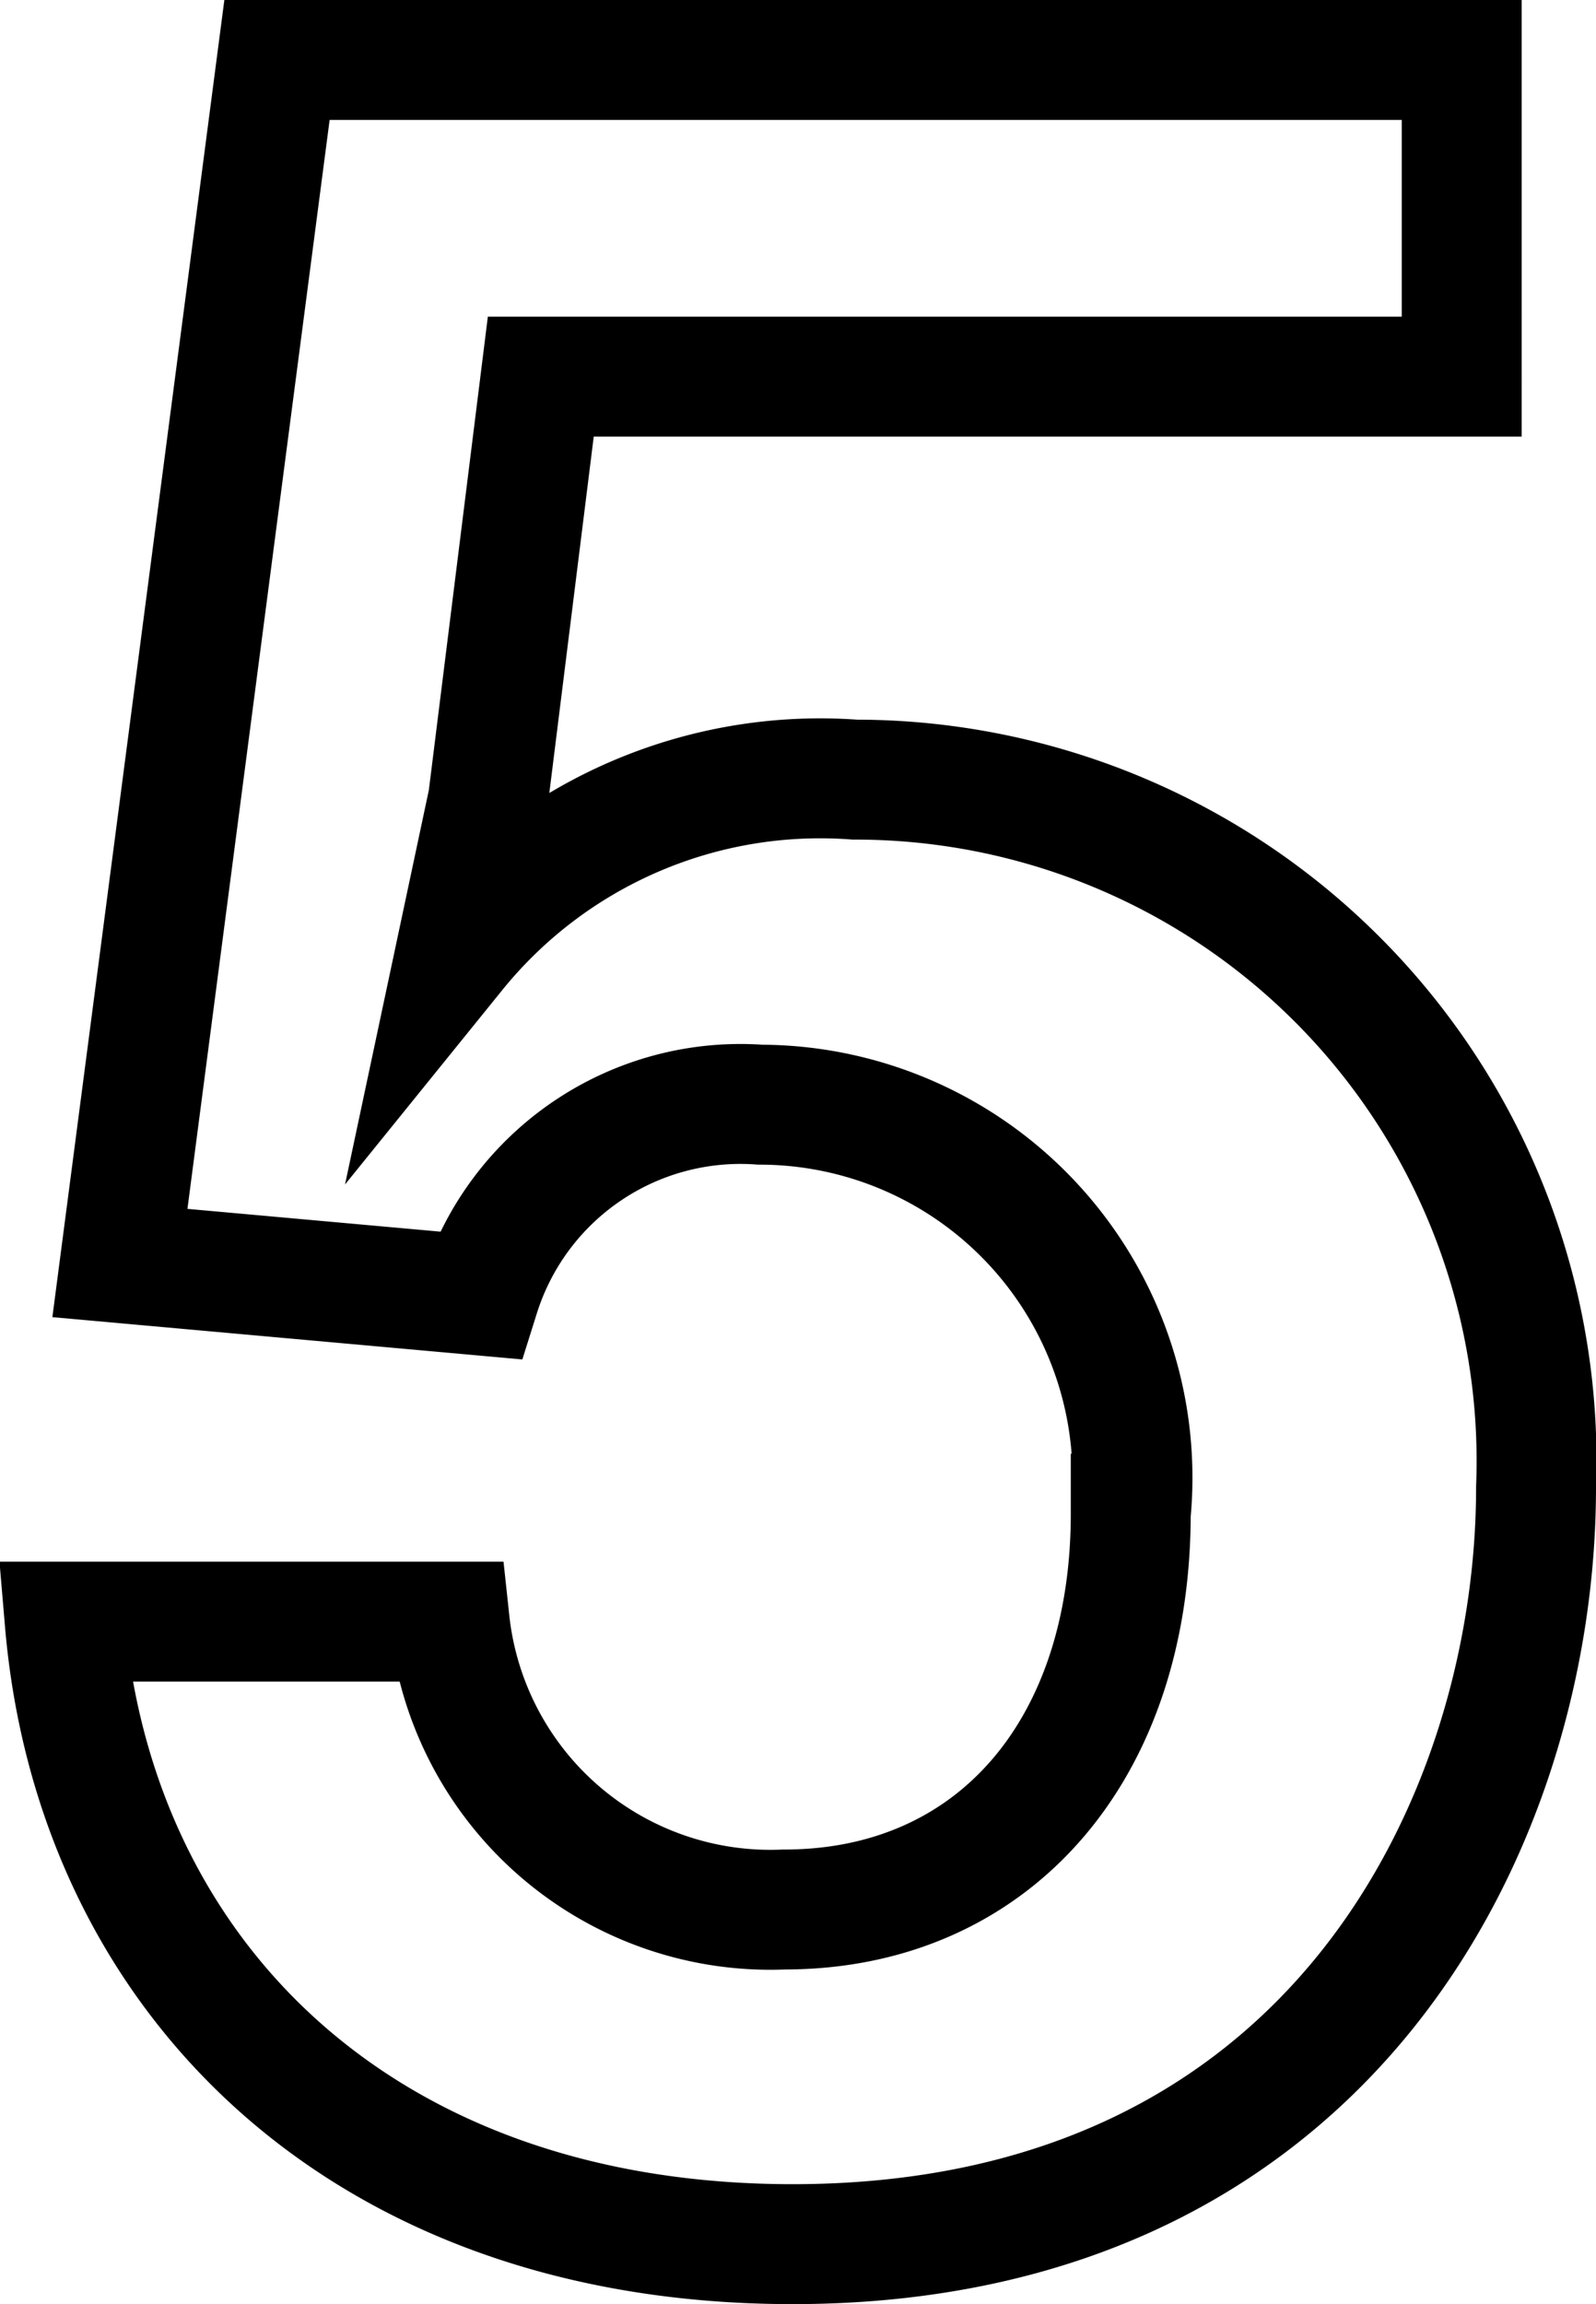 <svg xmlns="http://www.w3.org/2000/svg" viewBox="0 0 13.31 19.21"><defs><style>.cls-1{fill:none;stroke:#000;stroke-miterlimit:10;}</style></defs><g id="レイヤー_2" data-name="レイヤー 2"><g id="レイヤー_1-2" data-name="レイヤー 1"><path class="cls-1" d="M6.61,18.71C3,18.71.79,16.46.54,13.52H3.75a2.69,2.69,0,0,0,2.79,2.4c1.74,0,2.89-1.32,2.89-3.3A3.11,3.11,0,0,0,6.34,9.21,2.28,2.28,0,0,0,4,10.8l-3-.27L2.31.5h9.88V3.14H4.51L4.07,6.67,3.8,7.94A3.91,3.91,0,0,1,7.13,6.5a5.68,5.68,0,0,1,5.68,5.9C12.81,15.16,11.12,18.71,6.61,18.71Z"/></g></g></svg>